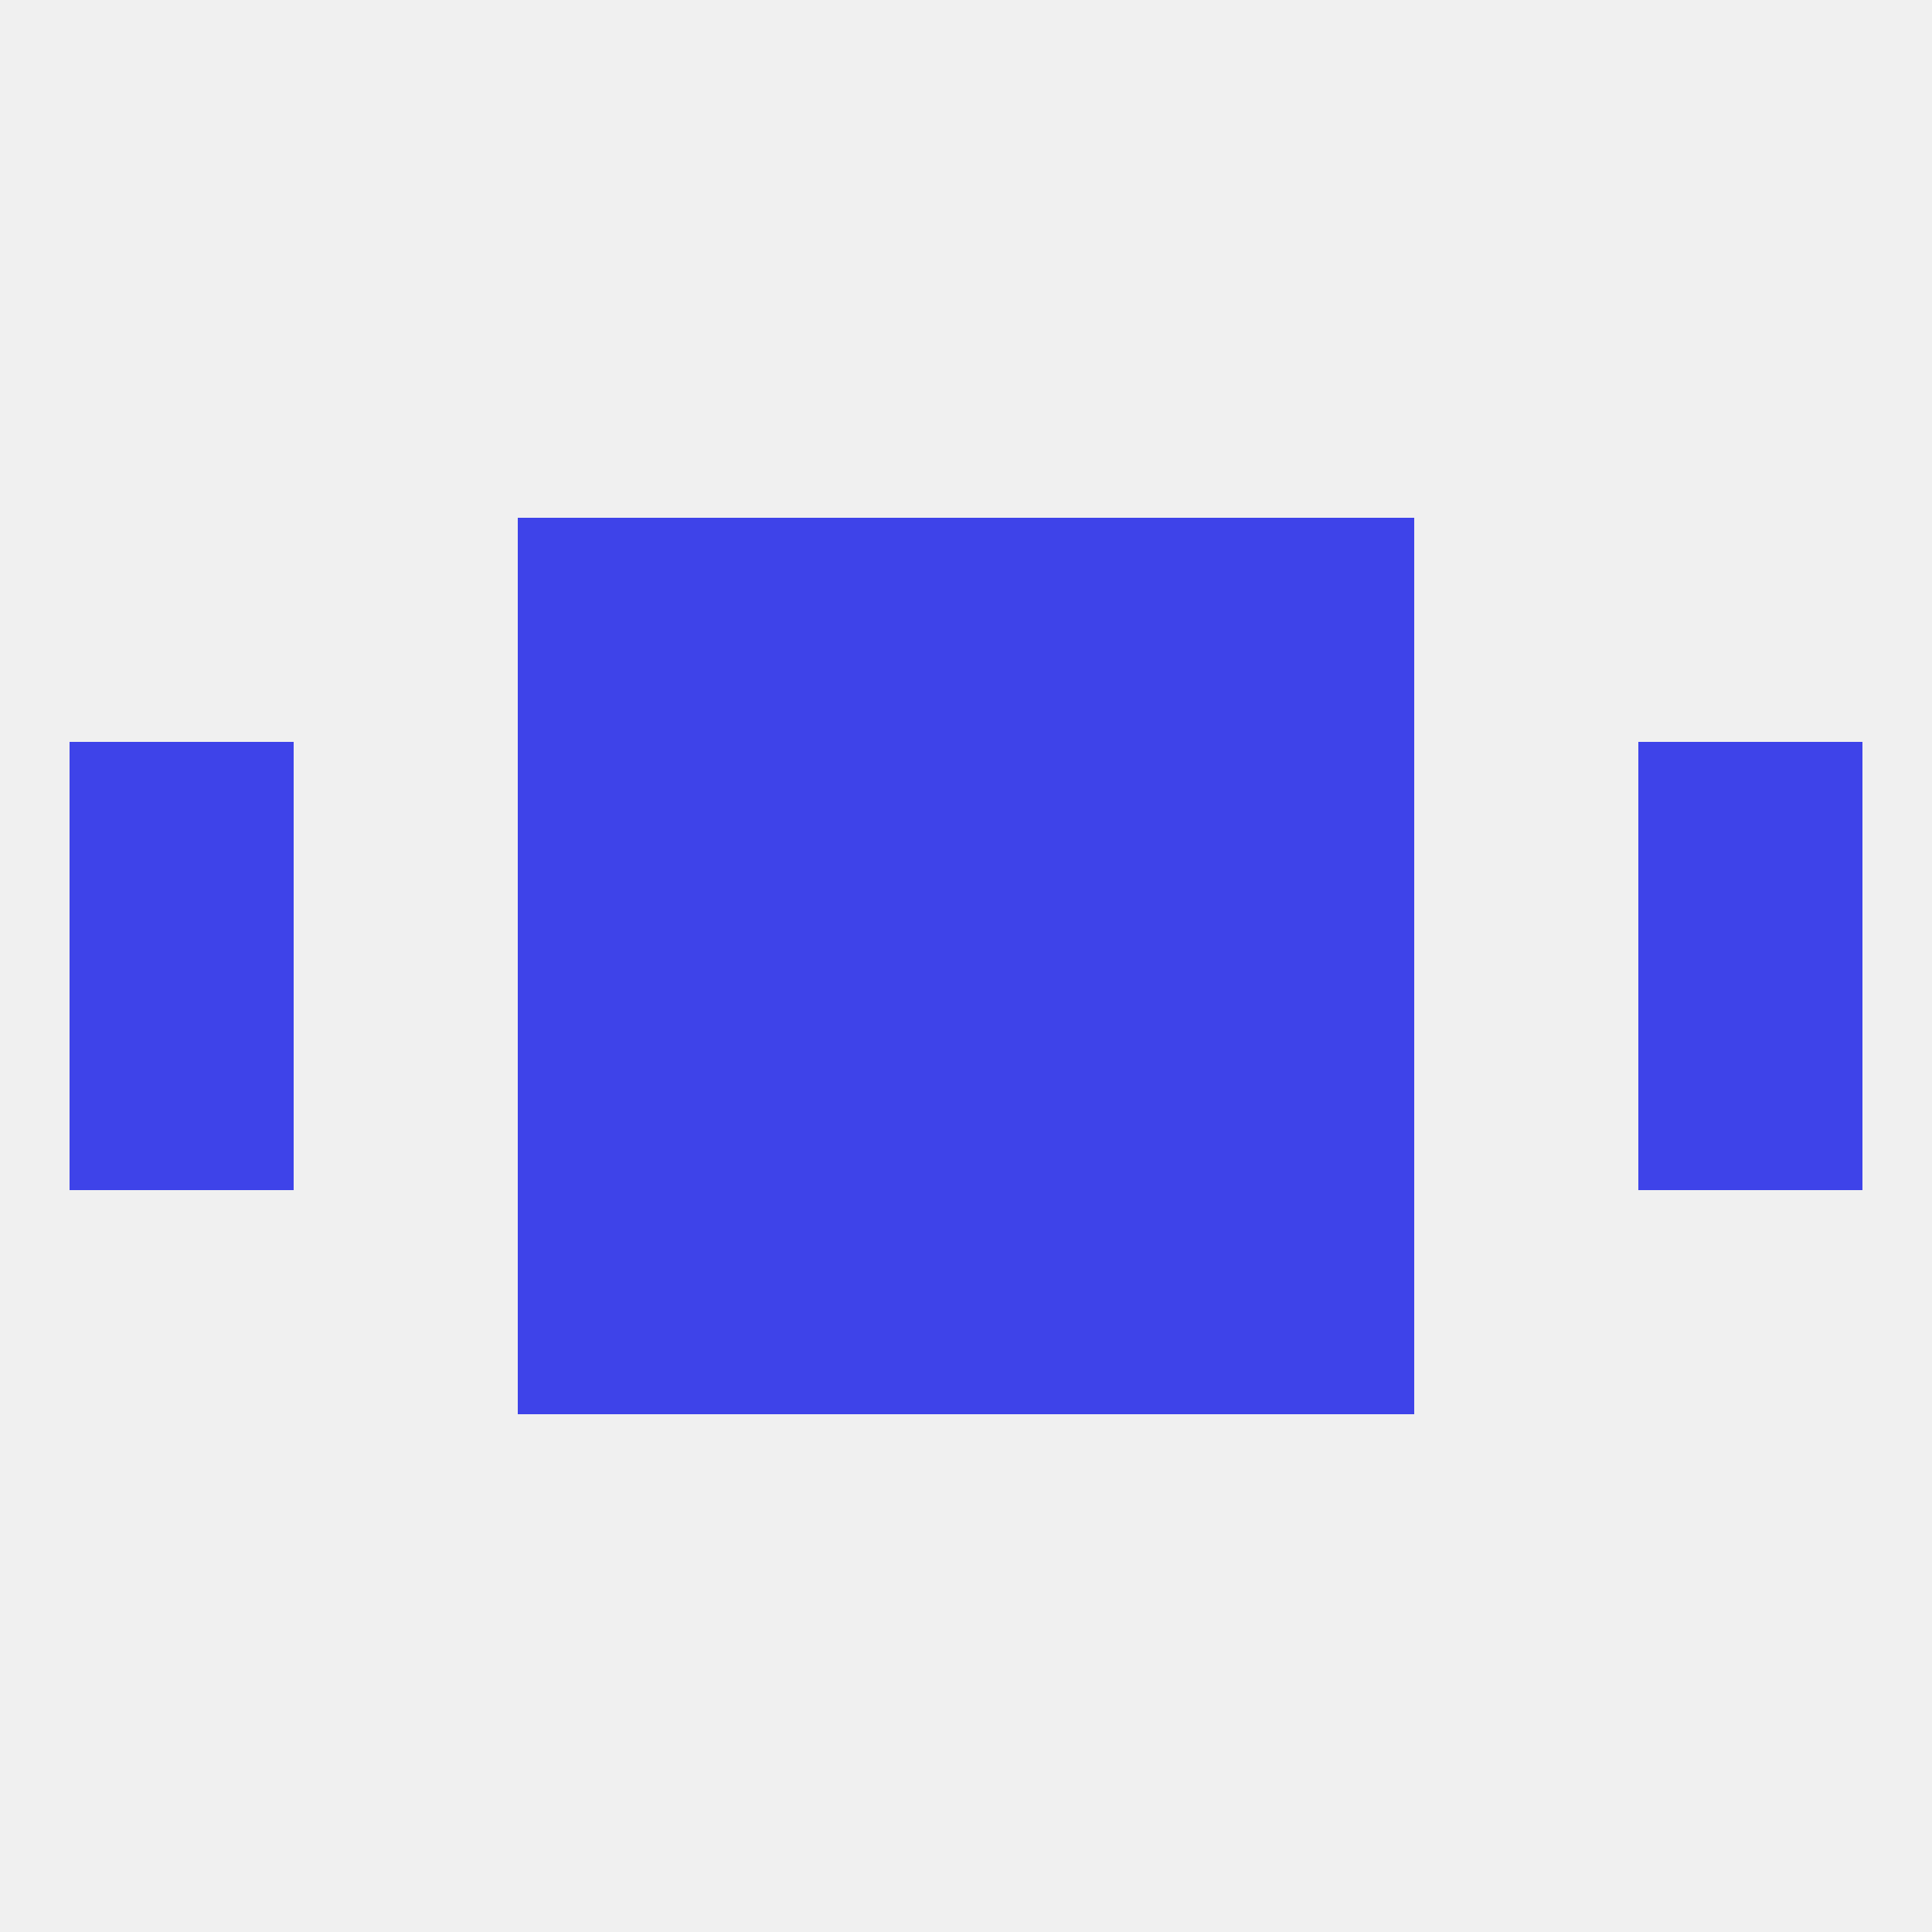 
<!--   <?xml version="1.0"?> -->
<svg version="1.1" baseprofile="full" xmlns="http://www.w3.org/2000/svg" xmlns:xlink="http://www.w3.org/1999/xlink" xmlns:ev="http://www.w3.org/2001/xml-events" width="250" height="250" viewBox="0 0 250 250" >
	<rect width="100%" height="100%" fill="rgba(240,240,240,255)"/>

	<rect x="154" y="125" width="29" height="29" fill="rgba(62,67,233,255)"/>
	<rect x="9" y="125" width="29" height="29" fill="rgba(62,67,233,255)"/>
	<rect x="212" y="125" width="29" height="29" fill="rgba(62,67,233,255)"/>
	<rect x="96" y="125" width="29" height="29" fill="rgba(62,67,233,255)"/>
	<rect x="125" y="125" width="29" height="29" fill="rgba(62,67,233,255)"/>
	<rect x="67" y="125" width="29" height="29" fill="rgba(62,67,233,255)"/>
	<rect x="9" y="96" width="29" height="29" fill="rgba(62,67,233,255)"/>
	<rect x="212" y="96" width="29" height="29" fill="rgba(62,67,233,255)"/>
	<rect x="96" y="96" width="29" height="29" fill="rgba(62,67,233,255)"/>
	<rect x="125" y="96" width="29" height="29" fill="rgba(62,67,233,255)"/>
	<rect x="67" y="96" width="29" height="29" fill="rgba(62,67,233,255)"/>
	<rect x="154" y="96" width="29" height="29" fill="rgba(62,67,233,255)"/>
	<rect x="67" y="67" width="29" height="29" fill="rgba(62,67,233,255)"/>
	<rect x="154" y="67" width="29" height="29" fill="rgba(62,67,233,255)"/>
	<rect x="96" y="67" width="29" height="29" fill="rgba(62,67,233,255)"/>
	<rect x="125" y="67" width="29" height="29" fill="rgba(62,67,233,255)"/>
	<rect x="67" y="154" width="29" height="29" fill="rgba(62,67,233,255)"/>
	<rect x="154" y="154" width="29" height="29" fill="rgba(62,67,233,255)"/>
	<rect x="96" y="154" width="29" height="29" fill="rgba(62,67,233,255)"/>
	<rect x="125" y="154" width="29" height="29" fill="rgba(62,67,233,255)"/>
</svg>